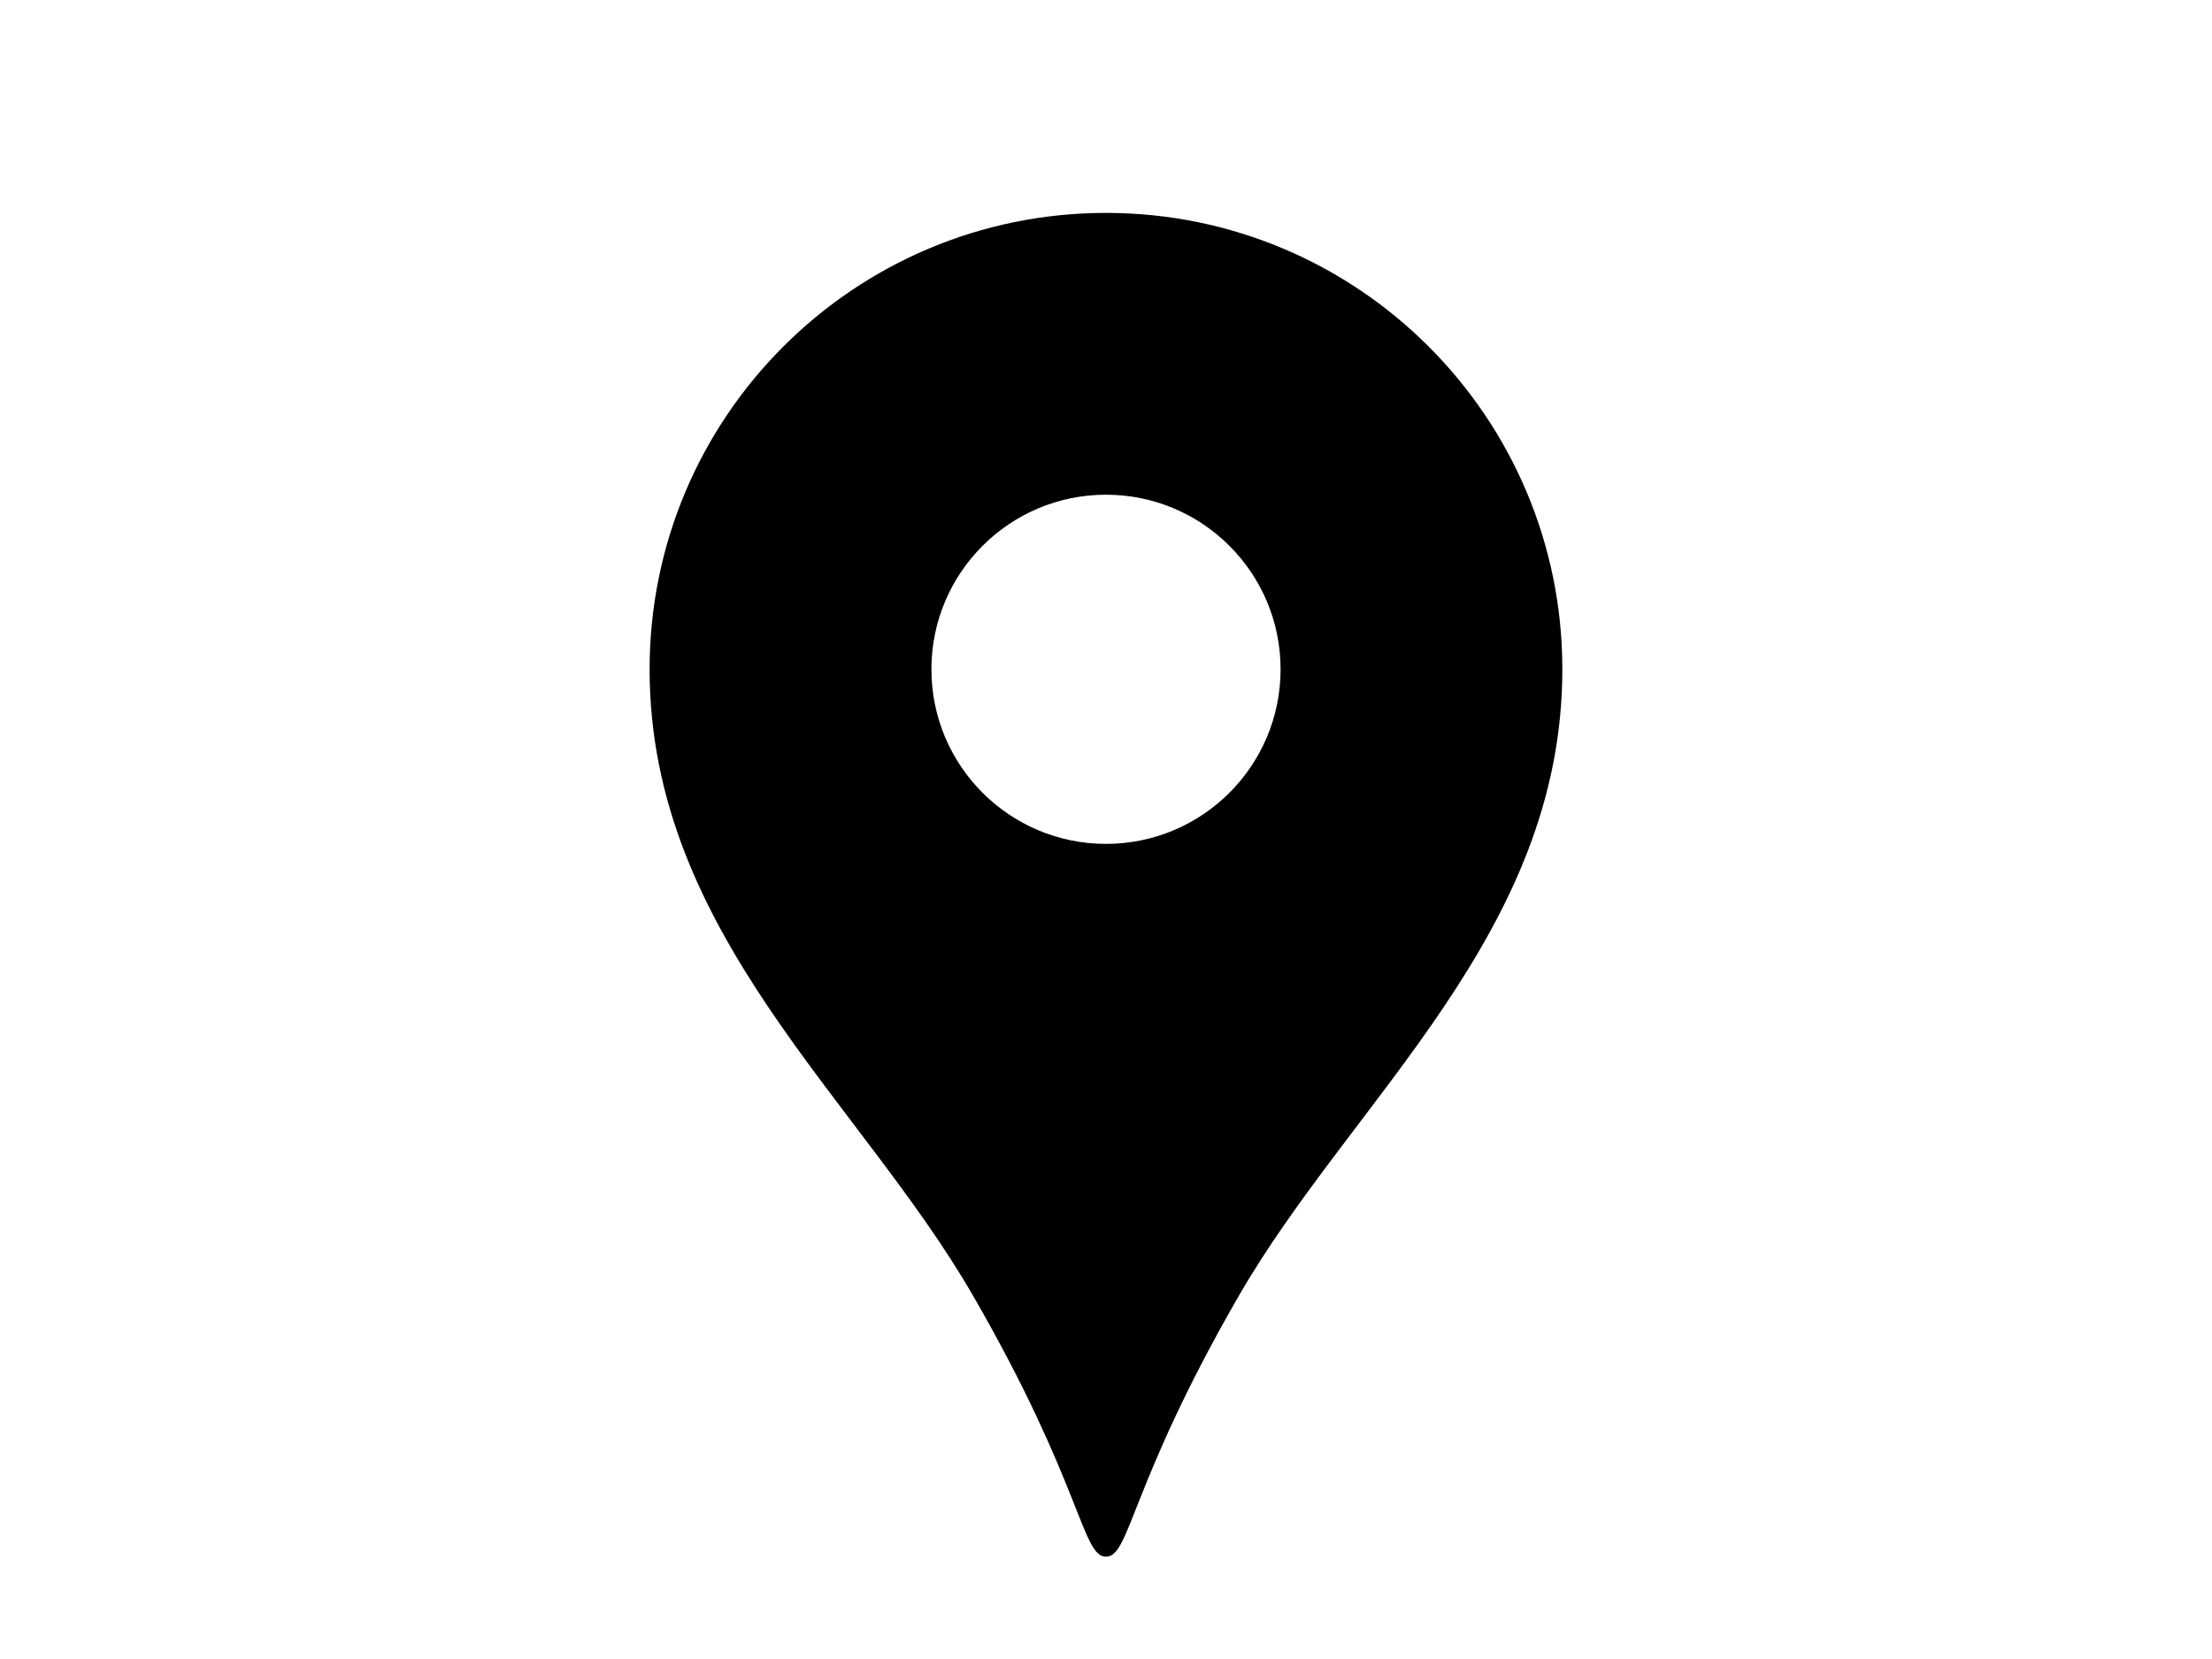 <?xml version="1.0" encoding="utf-8"?>
<!-- Generator: Adobe Illustrator 24.0.1, SVG Export Plug-In . SVG Version: 6.00 Build 0)  -->
<svg version="1.1" id="レイヤー_1" xmlns="http://www.w3.org/2000/svg" xmlns:xlink="http://www.w3.org/1999/xlink" x="0px"
	 y="0px" viewBox="0 0 40 30" style="enable-background:new 0 0 40 30;" xml:space="preserve">
<style type="text/css">
	.st0{fill:none;}
</style>
<rect y="0" class="st0" width="40" height="30"/>
<g>
	<path d="M20,3.85c-4.558,0-8.253,3.695-8.253,8.253c0,4.781,3.797,7.769,5.851,11.331C19.564,26.84,19.563,28.15,20,28.15
		c0.437,0,0.436-1.31,2.401-4.716c2.055-3.561,5.851-6.55,5.851-11.331C28.253,7.545,24.558,3.85,20,3.85z M20,15.26
		c-1.744,0-3.157-1.413-3.157-3.157c0-1.744,1.413-3.157,3.157-3.157c1.743,0,3.157,1.413,3.157,3.157
		C23.157,13.846,21.744,15.26,20,15.26z"/>
</g>
</svg>
